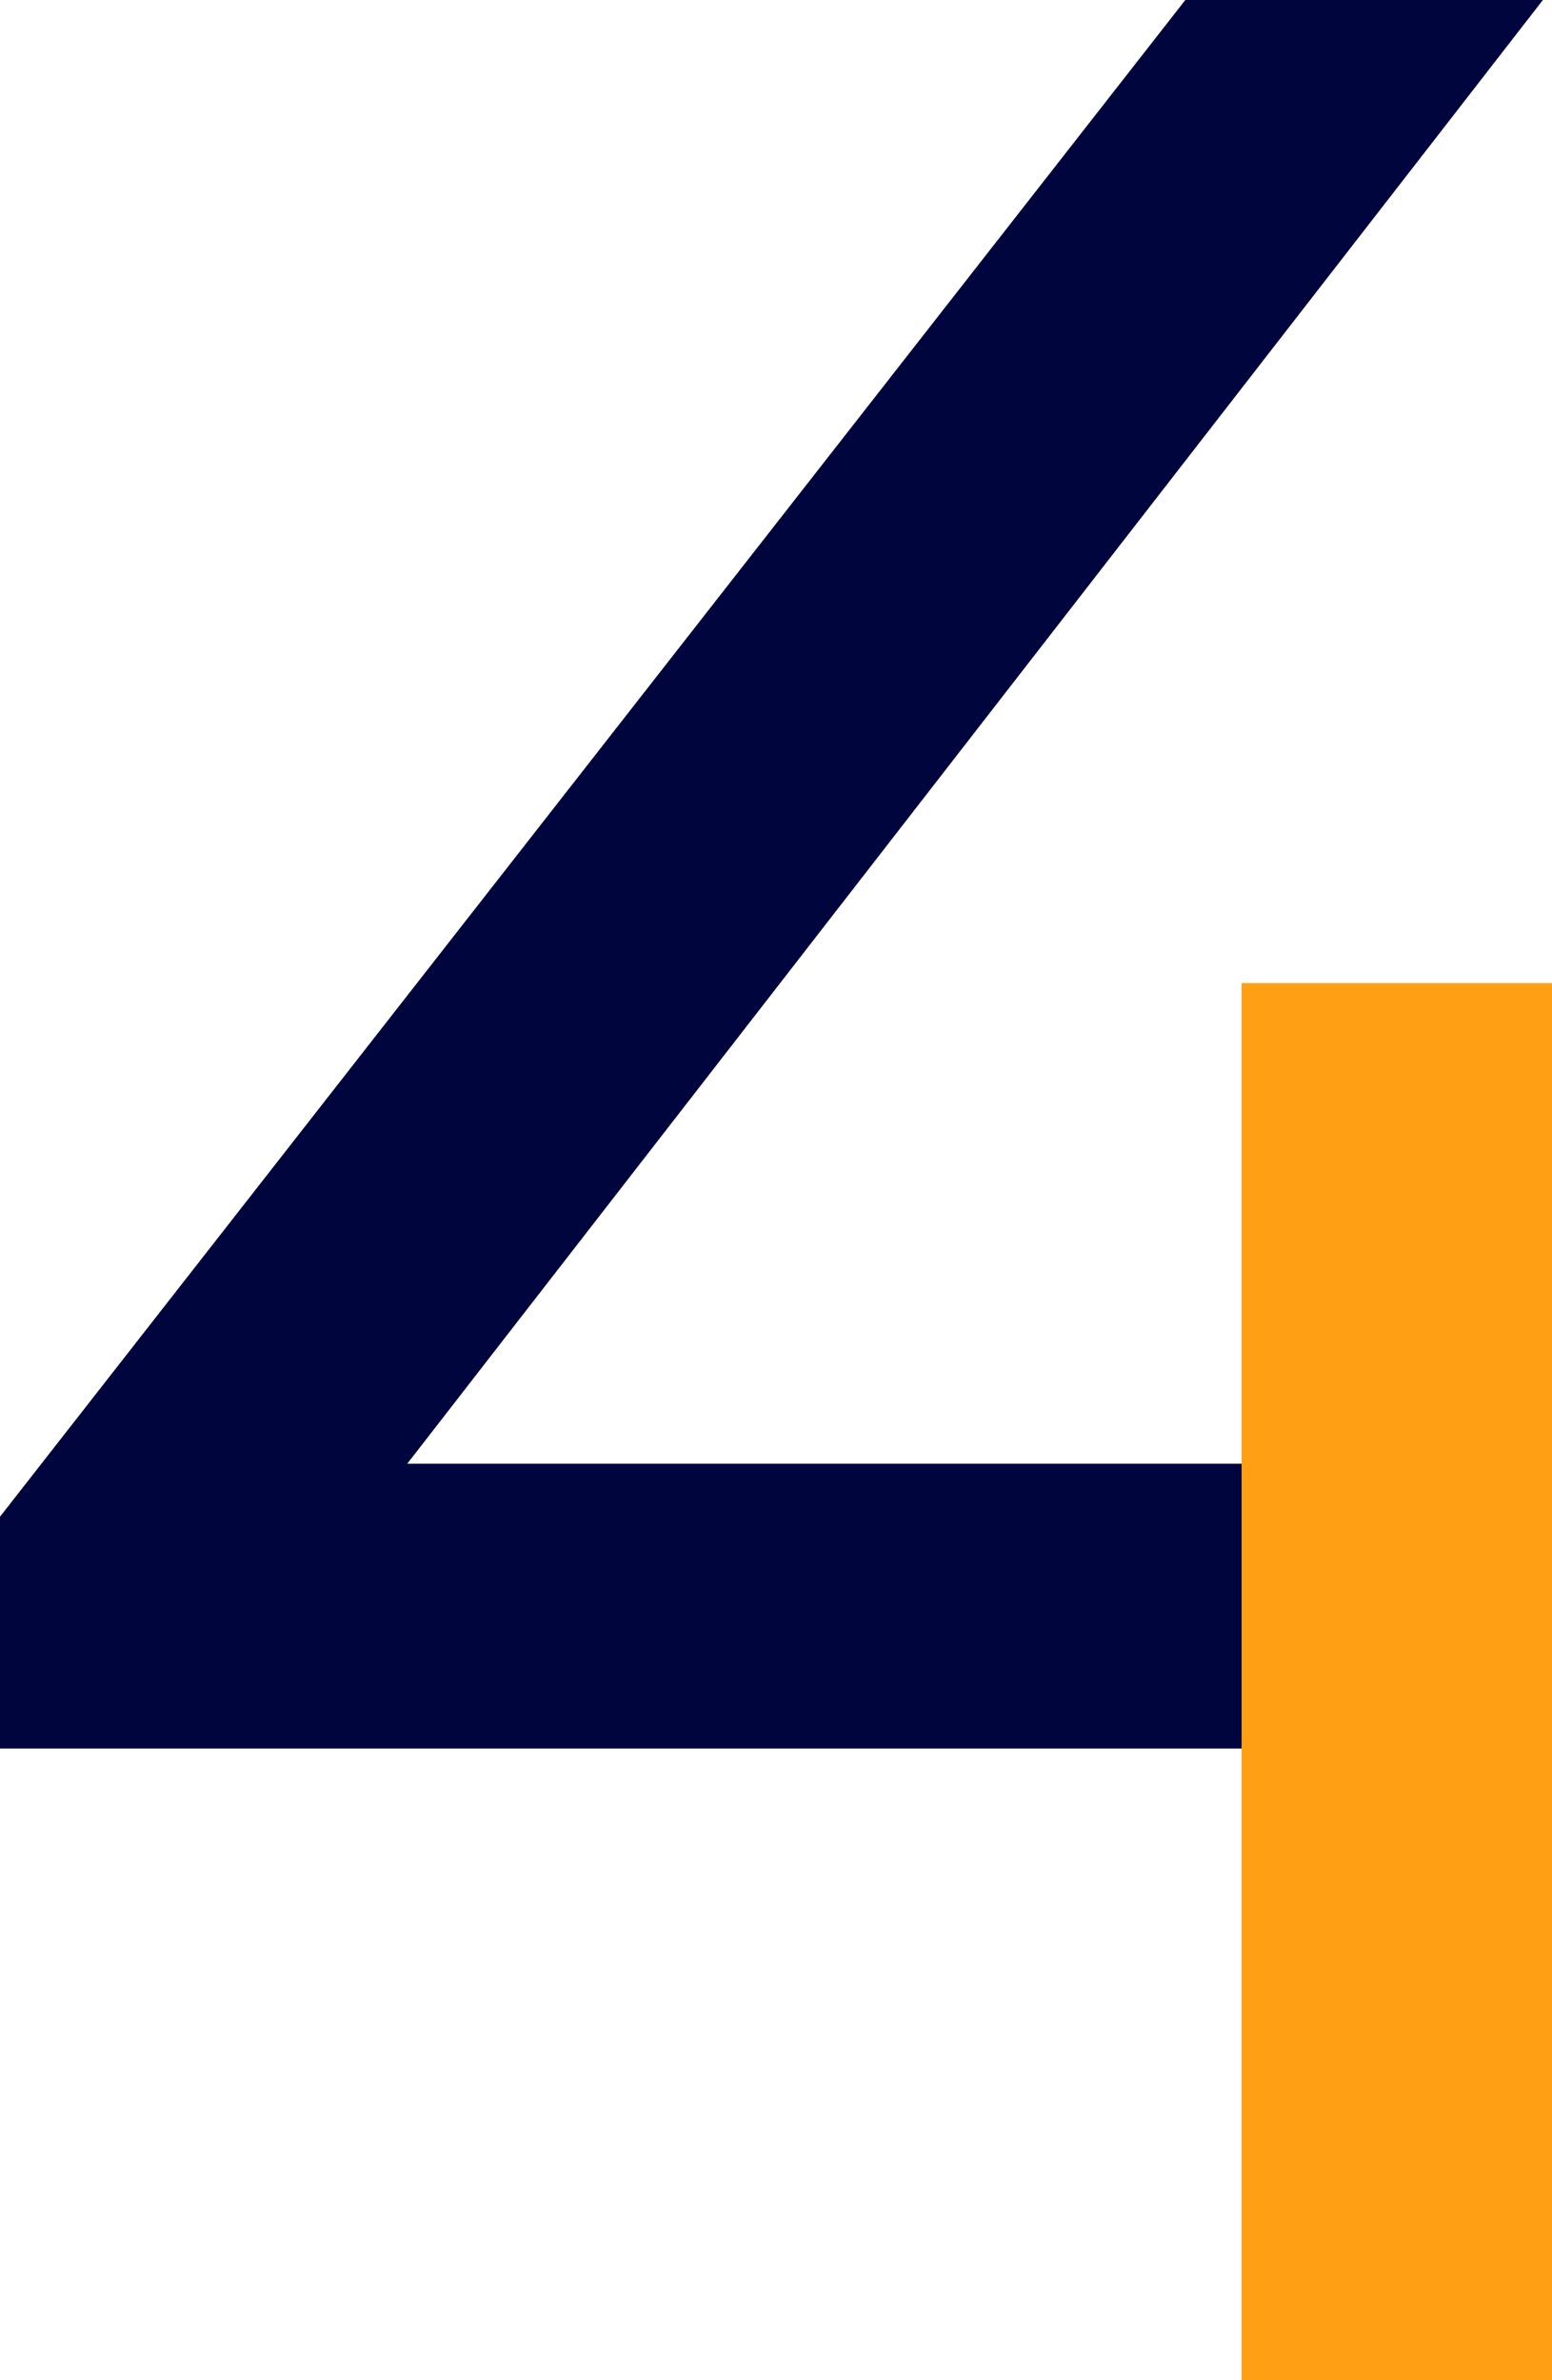 <?xml version="1.0" encoding="UTF-8"?> <svg xmlns="http://www.w3.org/2000/svg" width="30" height="46" viewBox="0 0 30 46" fill="none"> <rect x="24" y="19" width="6" height="27" fill="#FF9F14"></rect> <path fill-rule="evenodd" clip-rule="evenodd" d="M24 33.792V28.288H7.872L29.824 0H22.912L0 29.312V33.792H24Z" fill="#00053D"></path> </svg> 